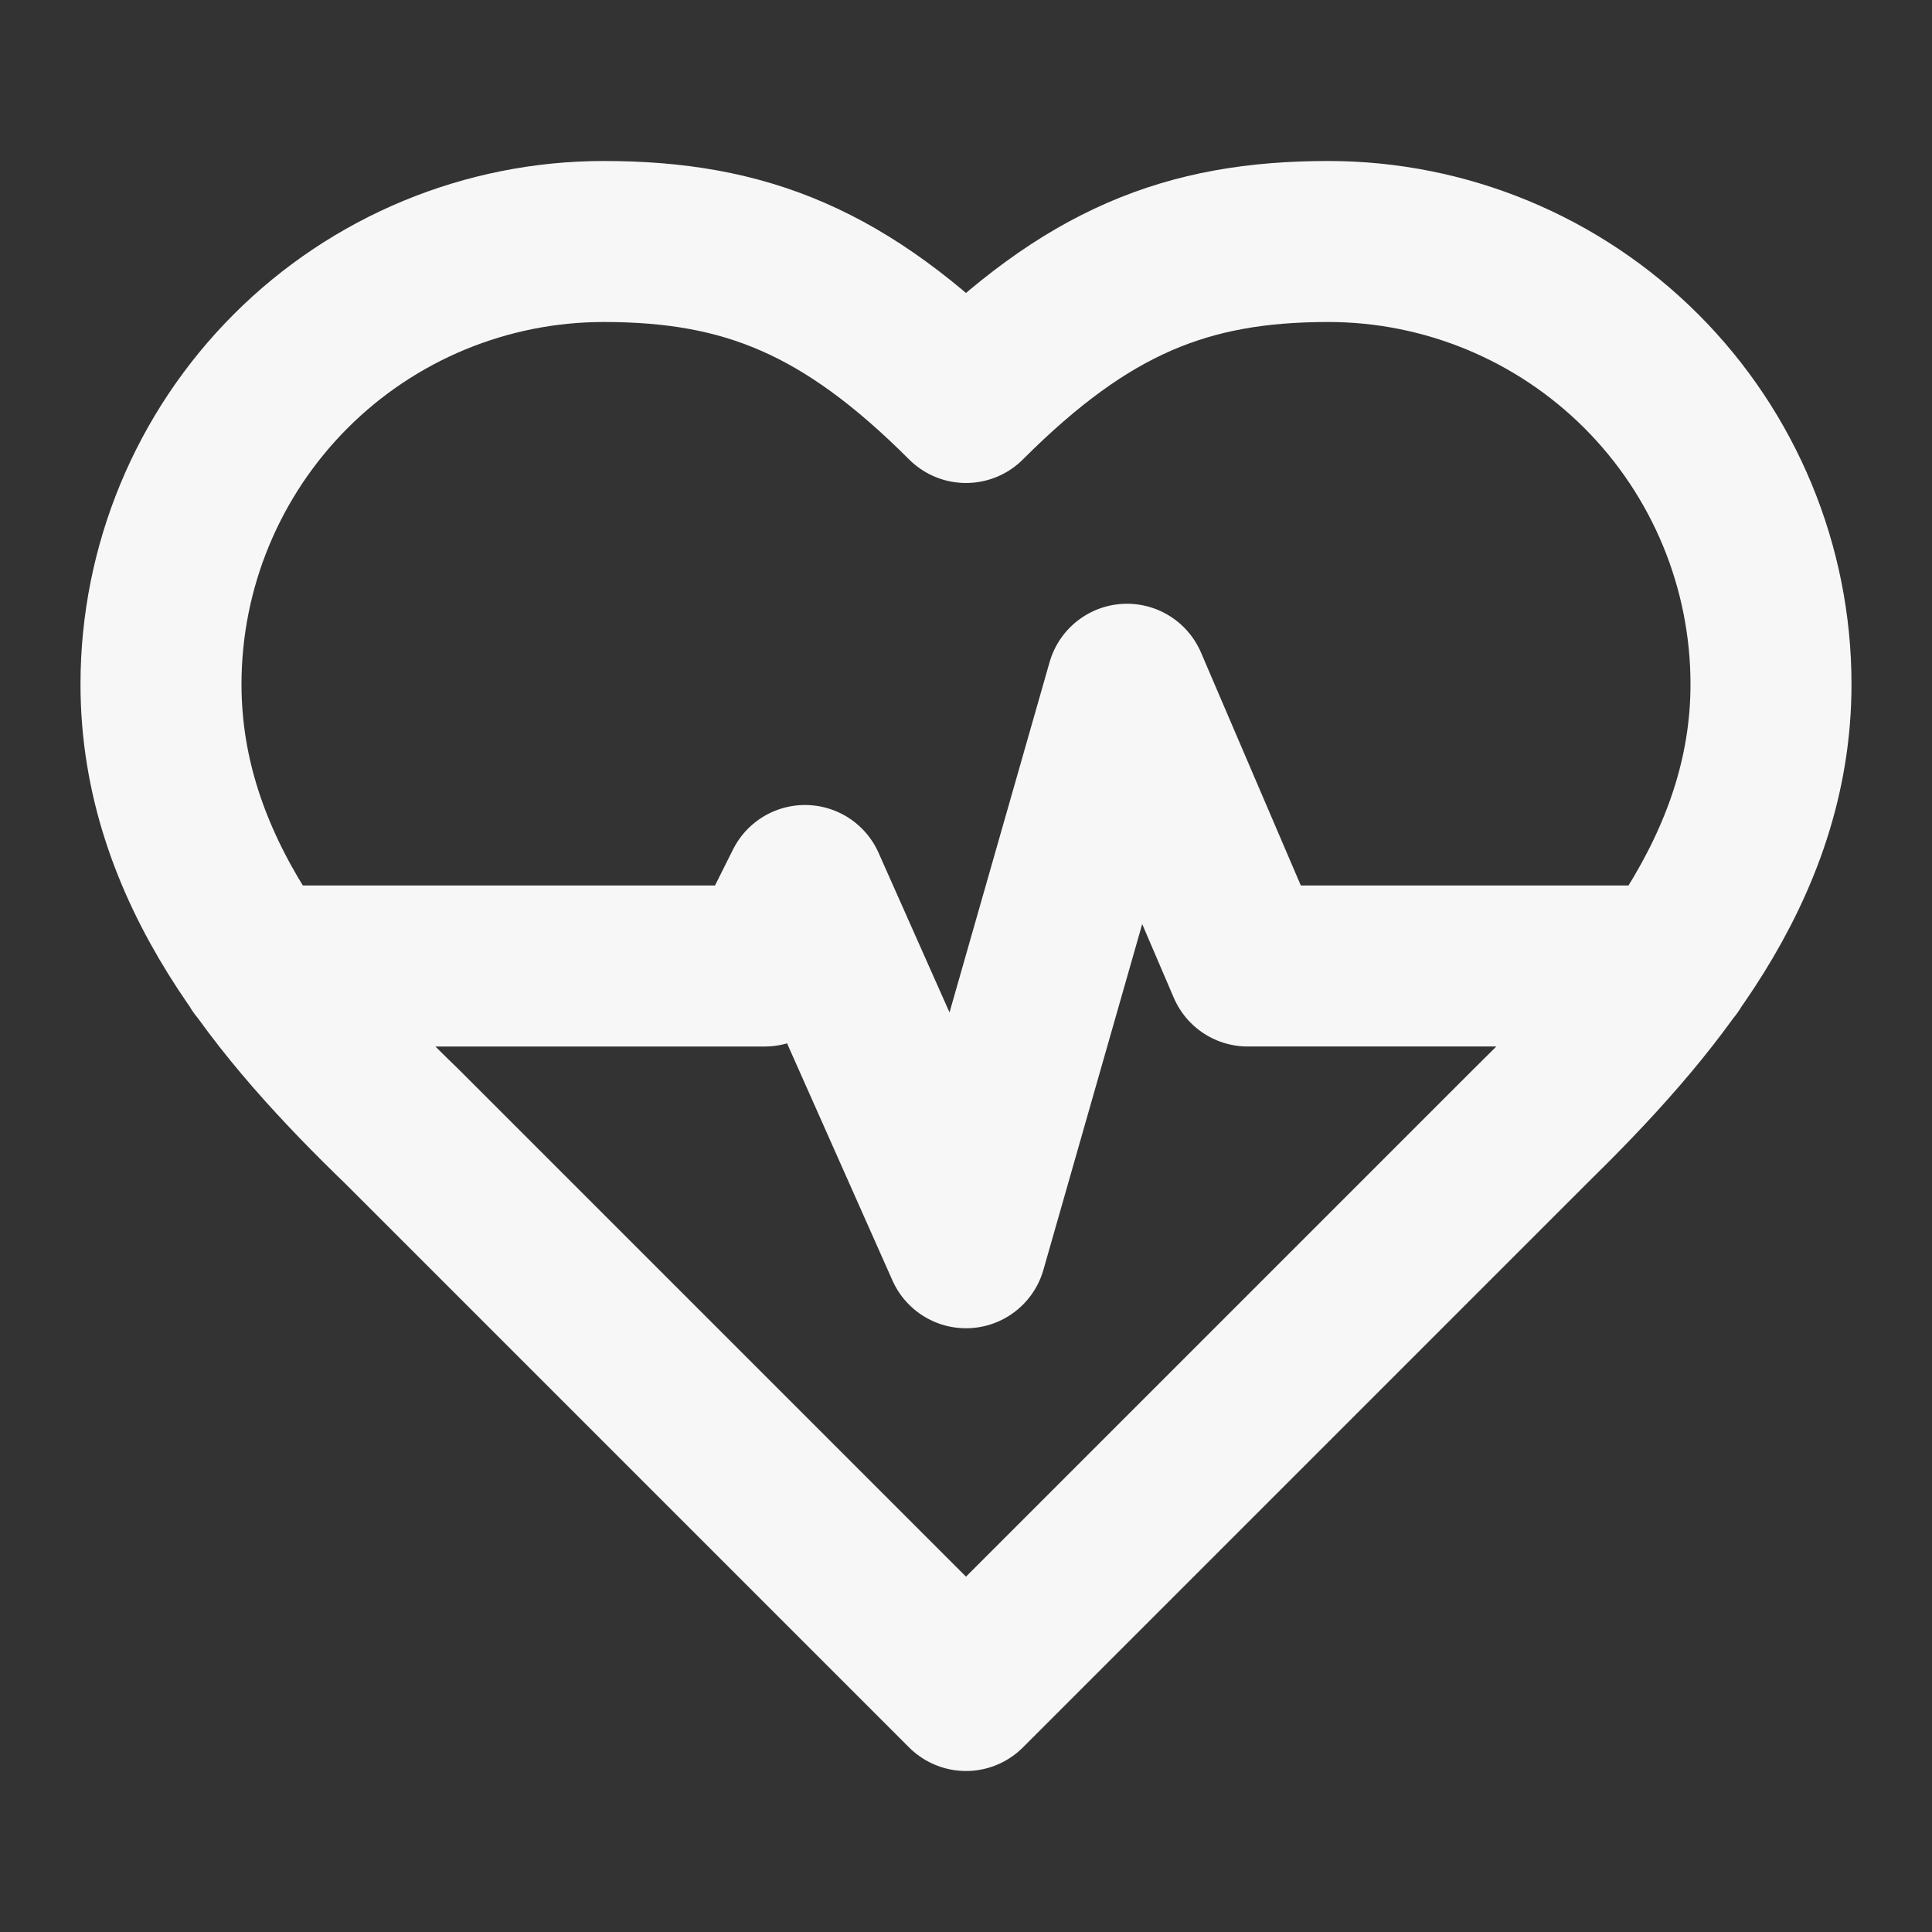 <svg fill="none" height="24" viewBox="0 0 24 24" width="24" xmlns="http://www.w3.org/2000/svg"><rect x="0" y="0" width="24" height="24" fill="#333333" stroke="none"/><path d="m3.22 12h6.28l.5-1 2 4.5 2-7 1.5 3.5h5.27m-1.77 2c1.49-1.46 3-3.21 3-5.5 0-1.459-.58-2.858-1.611-3.889-1.032-1.031-2.43-1.611-3.889-1.611-1.76 0-3 .5-4.5 2-1.5-1.5-2.74-2-4.5-2-1.459 0-2.858.579-3.889 1.611s-1.611 2.43-1.611 3.889c0 2.3 1.5 4.05 3 5.5l7 7z" stroke="#f7f7f8" stroke-linecap="round" stroke-linejoin="round" stroke-width="2"/></svg>